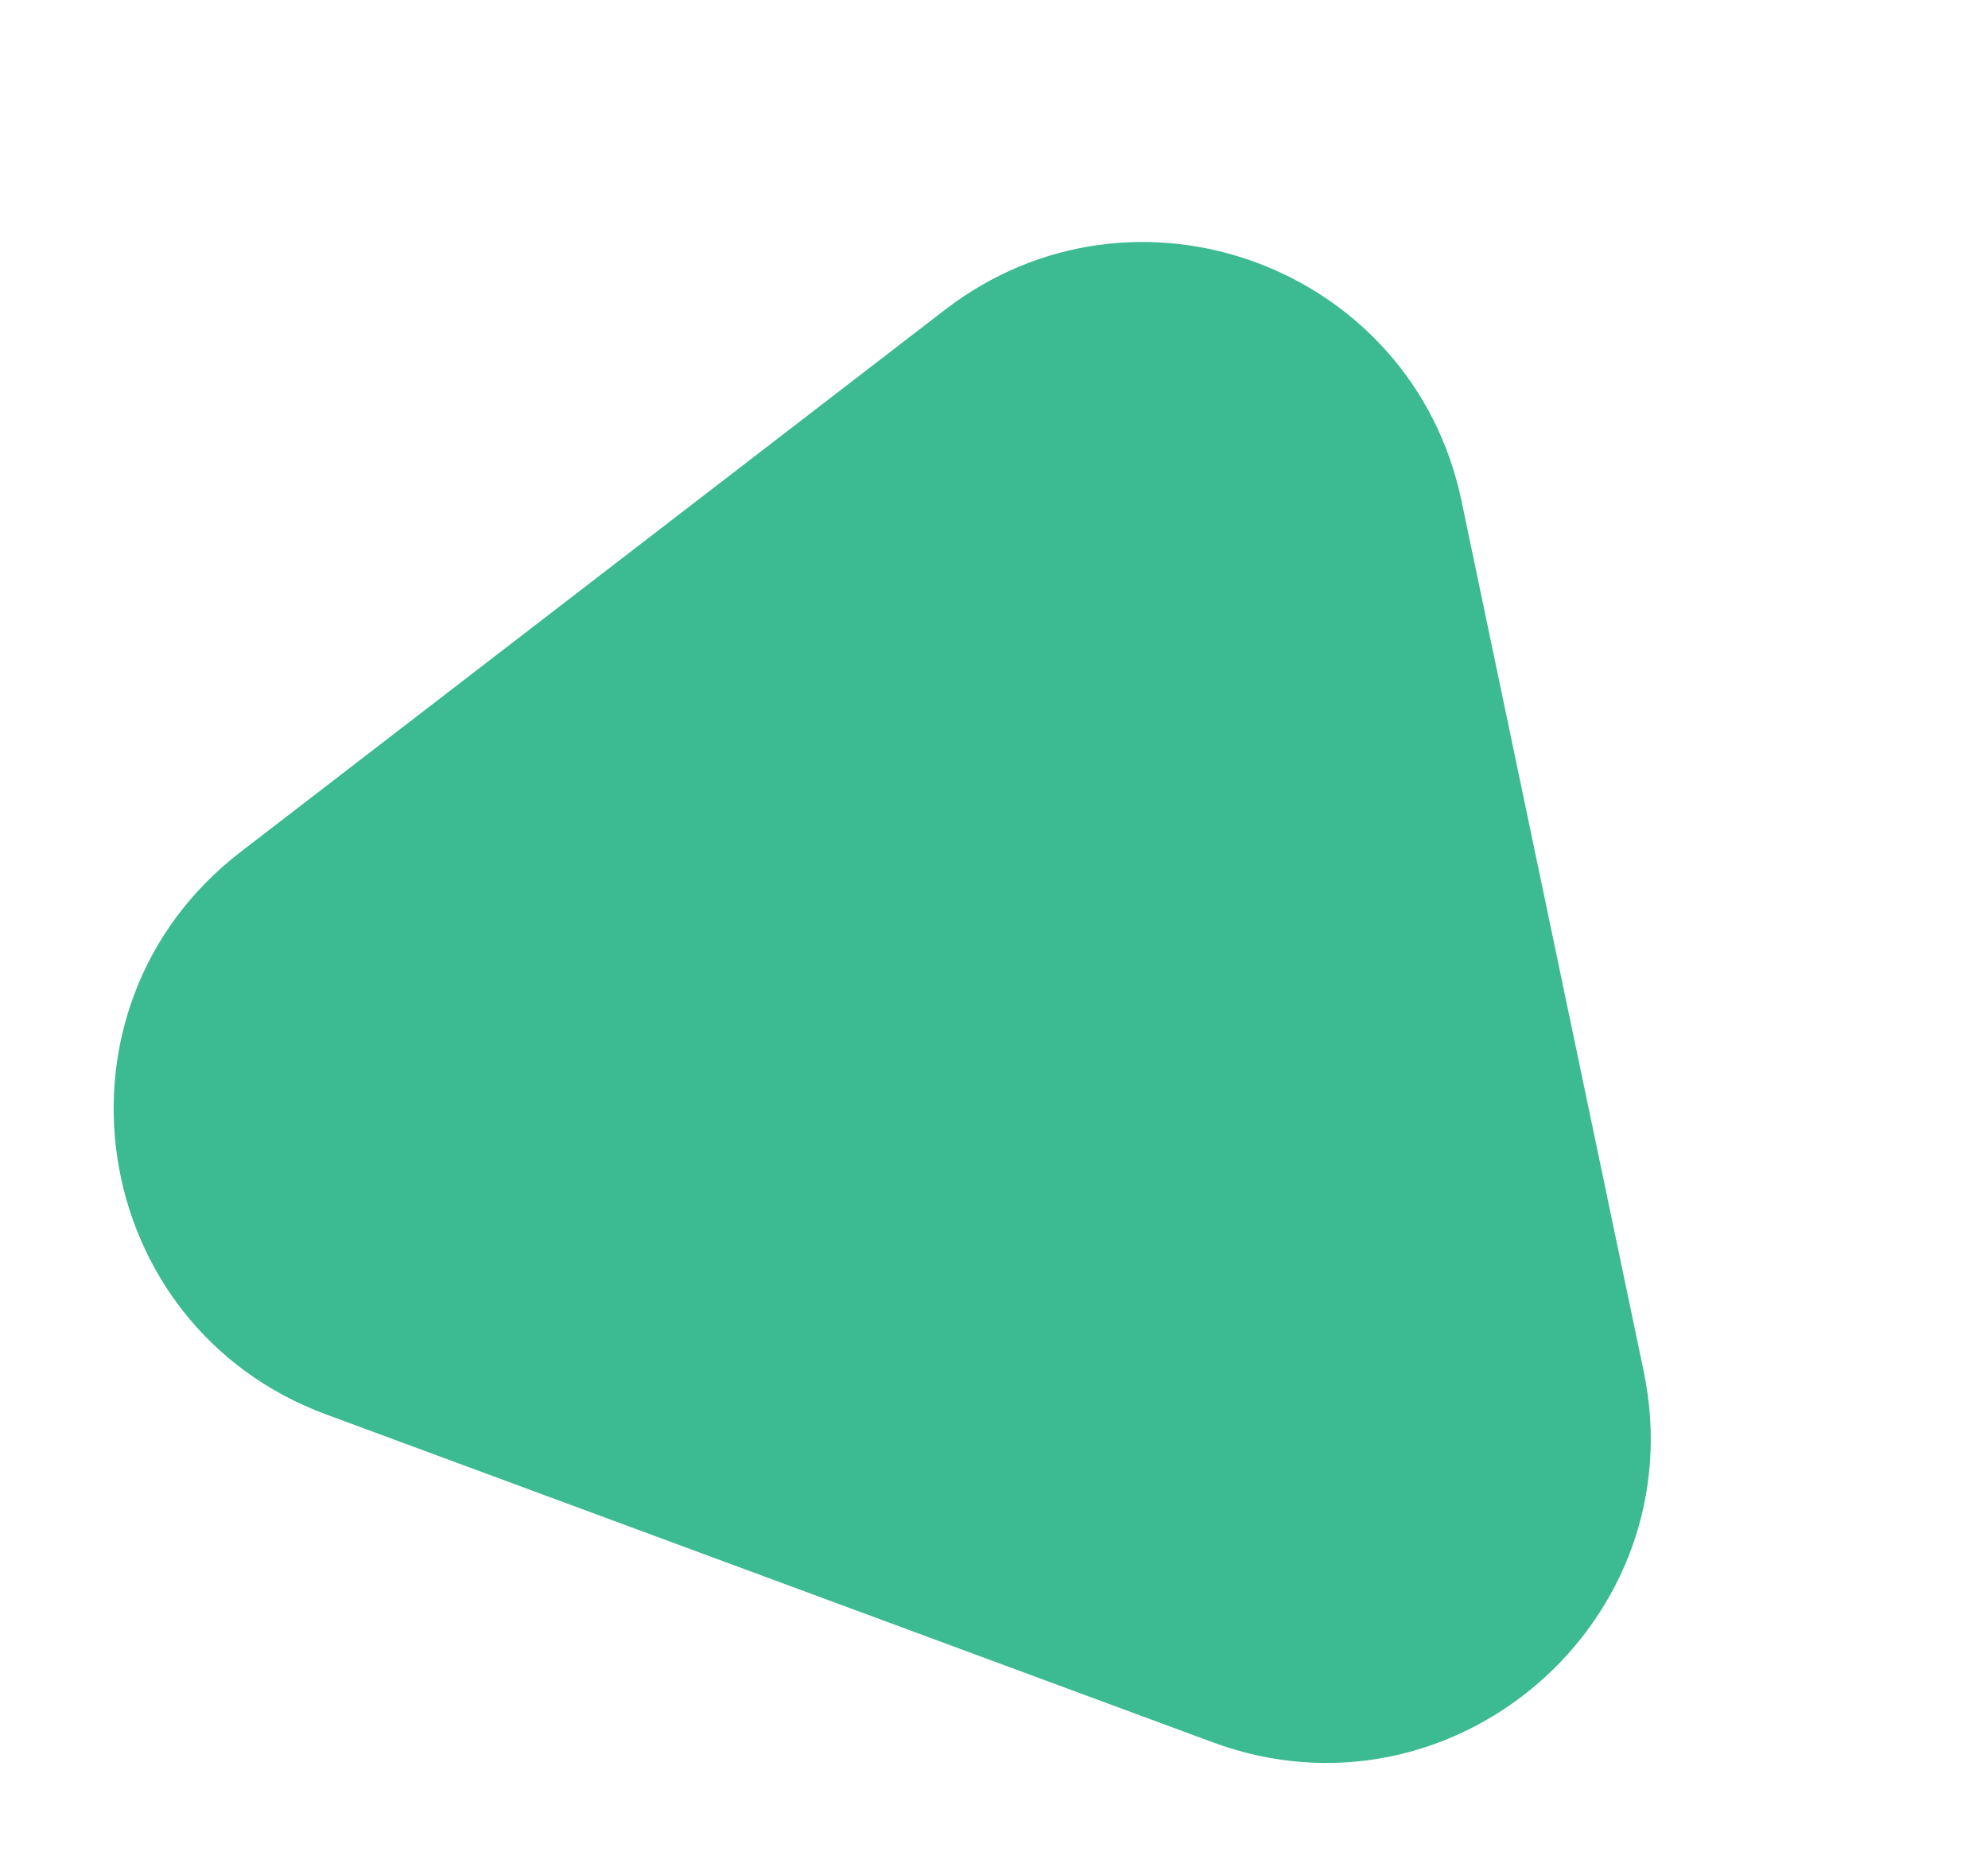<?xml version="1.0" encoding="UTF-8"?> <svg xmlns="http://www.w3.org/2000/svg" width="526" height="495" viewBox="0 0 526 495" fill="none"> <g filter="url(#filter0_i)"> <path d="M245.052 85.952C295.298 47.276 368.695 74.42 381.684 136.482L429.877 366.736C443.731 432.925 379.295 488.471 315.871 465.015L81.264 378.251C17.84 354.794 5.051 270.688 58.638 229.441L245.052 85.952Z" fill="#3CBA92"></path> </g> <defs> <filter id="filter0_i" x="0.474" y="-3.82" width="529.959" height="498.714" filterUnits="userSpaceOnUse" color-interpolation-filters="sRGB"> <feFlood flood-opacity="0" result="BackgroundImageFix"></feFlood> <feBlend mode="normal" in="SourceGraphic" in2="BackgroundImageFix" result="shape"></feBlend> <feColorMatrix in="SourceAlpha" type="matrix" values="0 0 0 0 0 0 0 0 0 0 0 0 0 0 0 0 0 0 127 0" result="hardAlpha"></feColorMatrix> <feOffset dx="5" dy="-4"></feOffset> <feGaussianBlur stdDeviation="25"></feGaussianBlur> <feComposite in2="hardAlpha" operator="arithmetic" k2="-1" k3="1"></feComposite> <feColorMatrix type="matrix" values="0 0 0 0 0.284 0 0 0 0 0.821 0 0 0 0 0.65 0 0 0 1 0"></feColorMatrix> <feBlend mode="normal" in2="shape" result="effect1_innerShadow"></feBlend> </filter> </defs> </svg> 